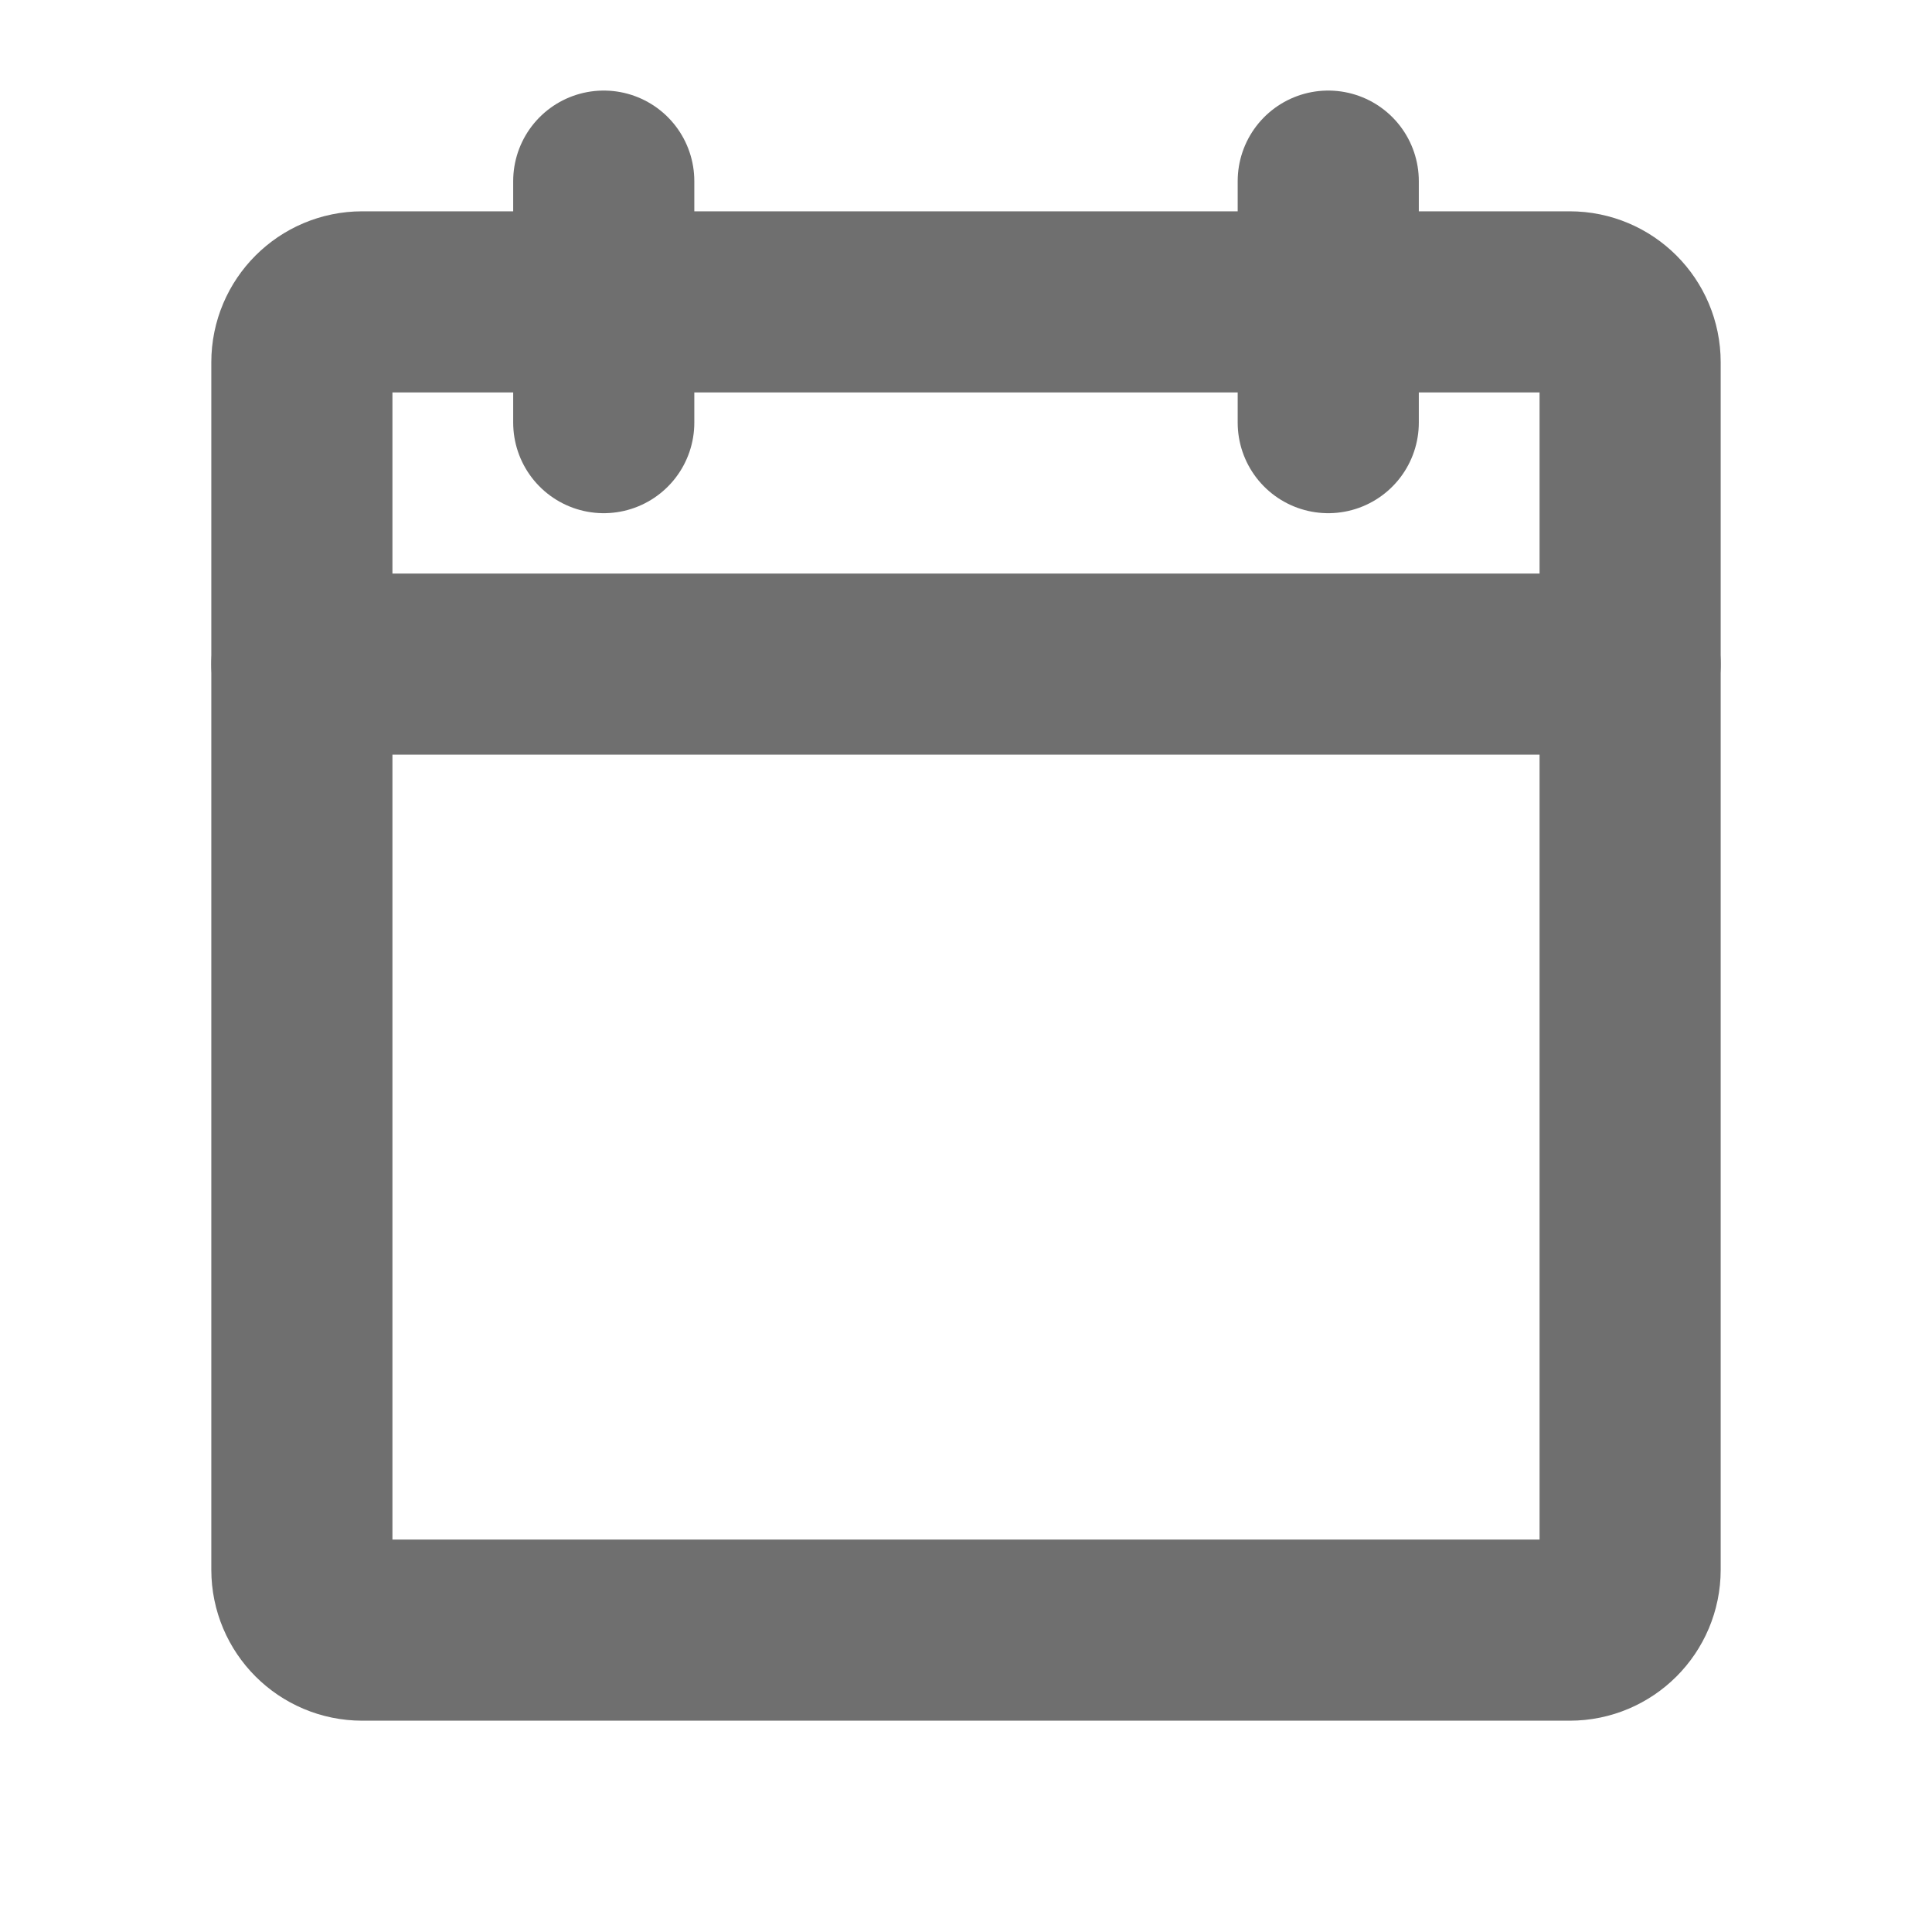 <svg width="16" height="16" viewBox="0 0 16 16" fill="none" xmlns="http://www.w3.org/2000/svg">
<path d="M13 2.5H3C2.724 2.5 2.5 2.724 2.5 3V13C2.5 13.276 2.724 13.5 3 13.5H13C13.276 13.5 13.5 13.276 13.5 13V3C13.5 2.724 13.276 2.5 13 2.5Z" stroke="#6F6F6F" stroke-width="1.5" stroke-linecap="round" stroke-linejoin="round"/>
<path d="M11 1.5V3.5" stroke="#6F6F6F" stroke-width="1.5" stroke-linecap="round" stroke-linejoin="round"/>
<path d="M5 1.5V3.5" stroke="#6F6F6F" stroke-width="1.5" stroke-linecap="round" stroke-linejoin="round"/>
<path d="M2.5 5.5H13.5" stroke="#6F6F6F" stroke-width="1.5" stroke-linecap="round" stroke-linejoin="round"/>
</svg>

